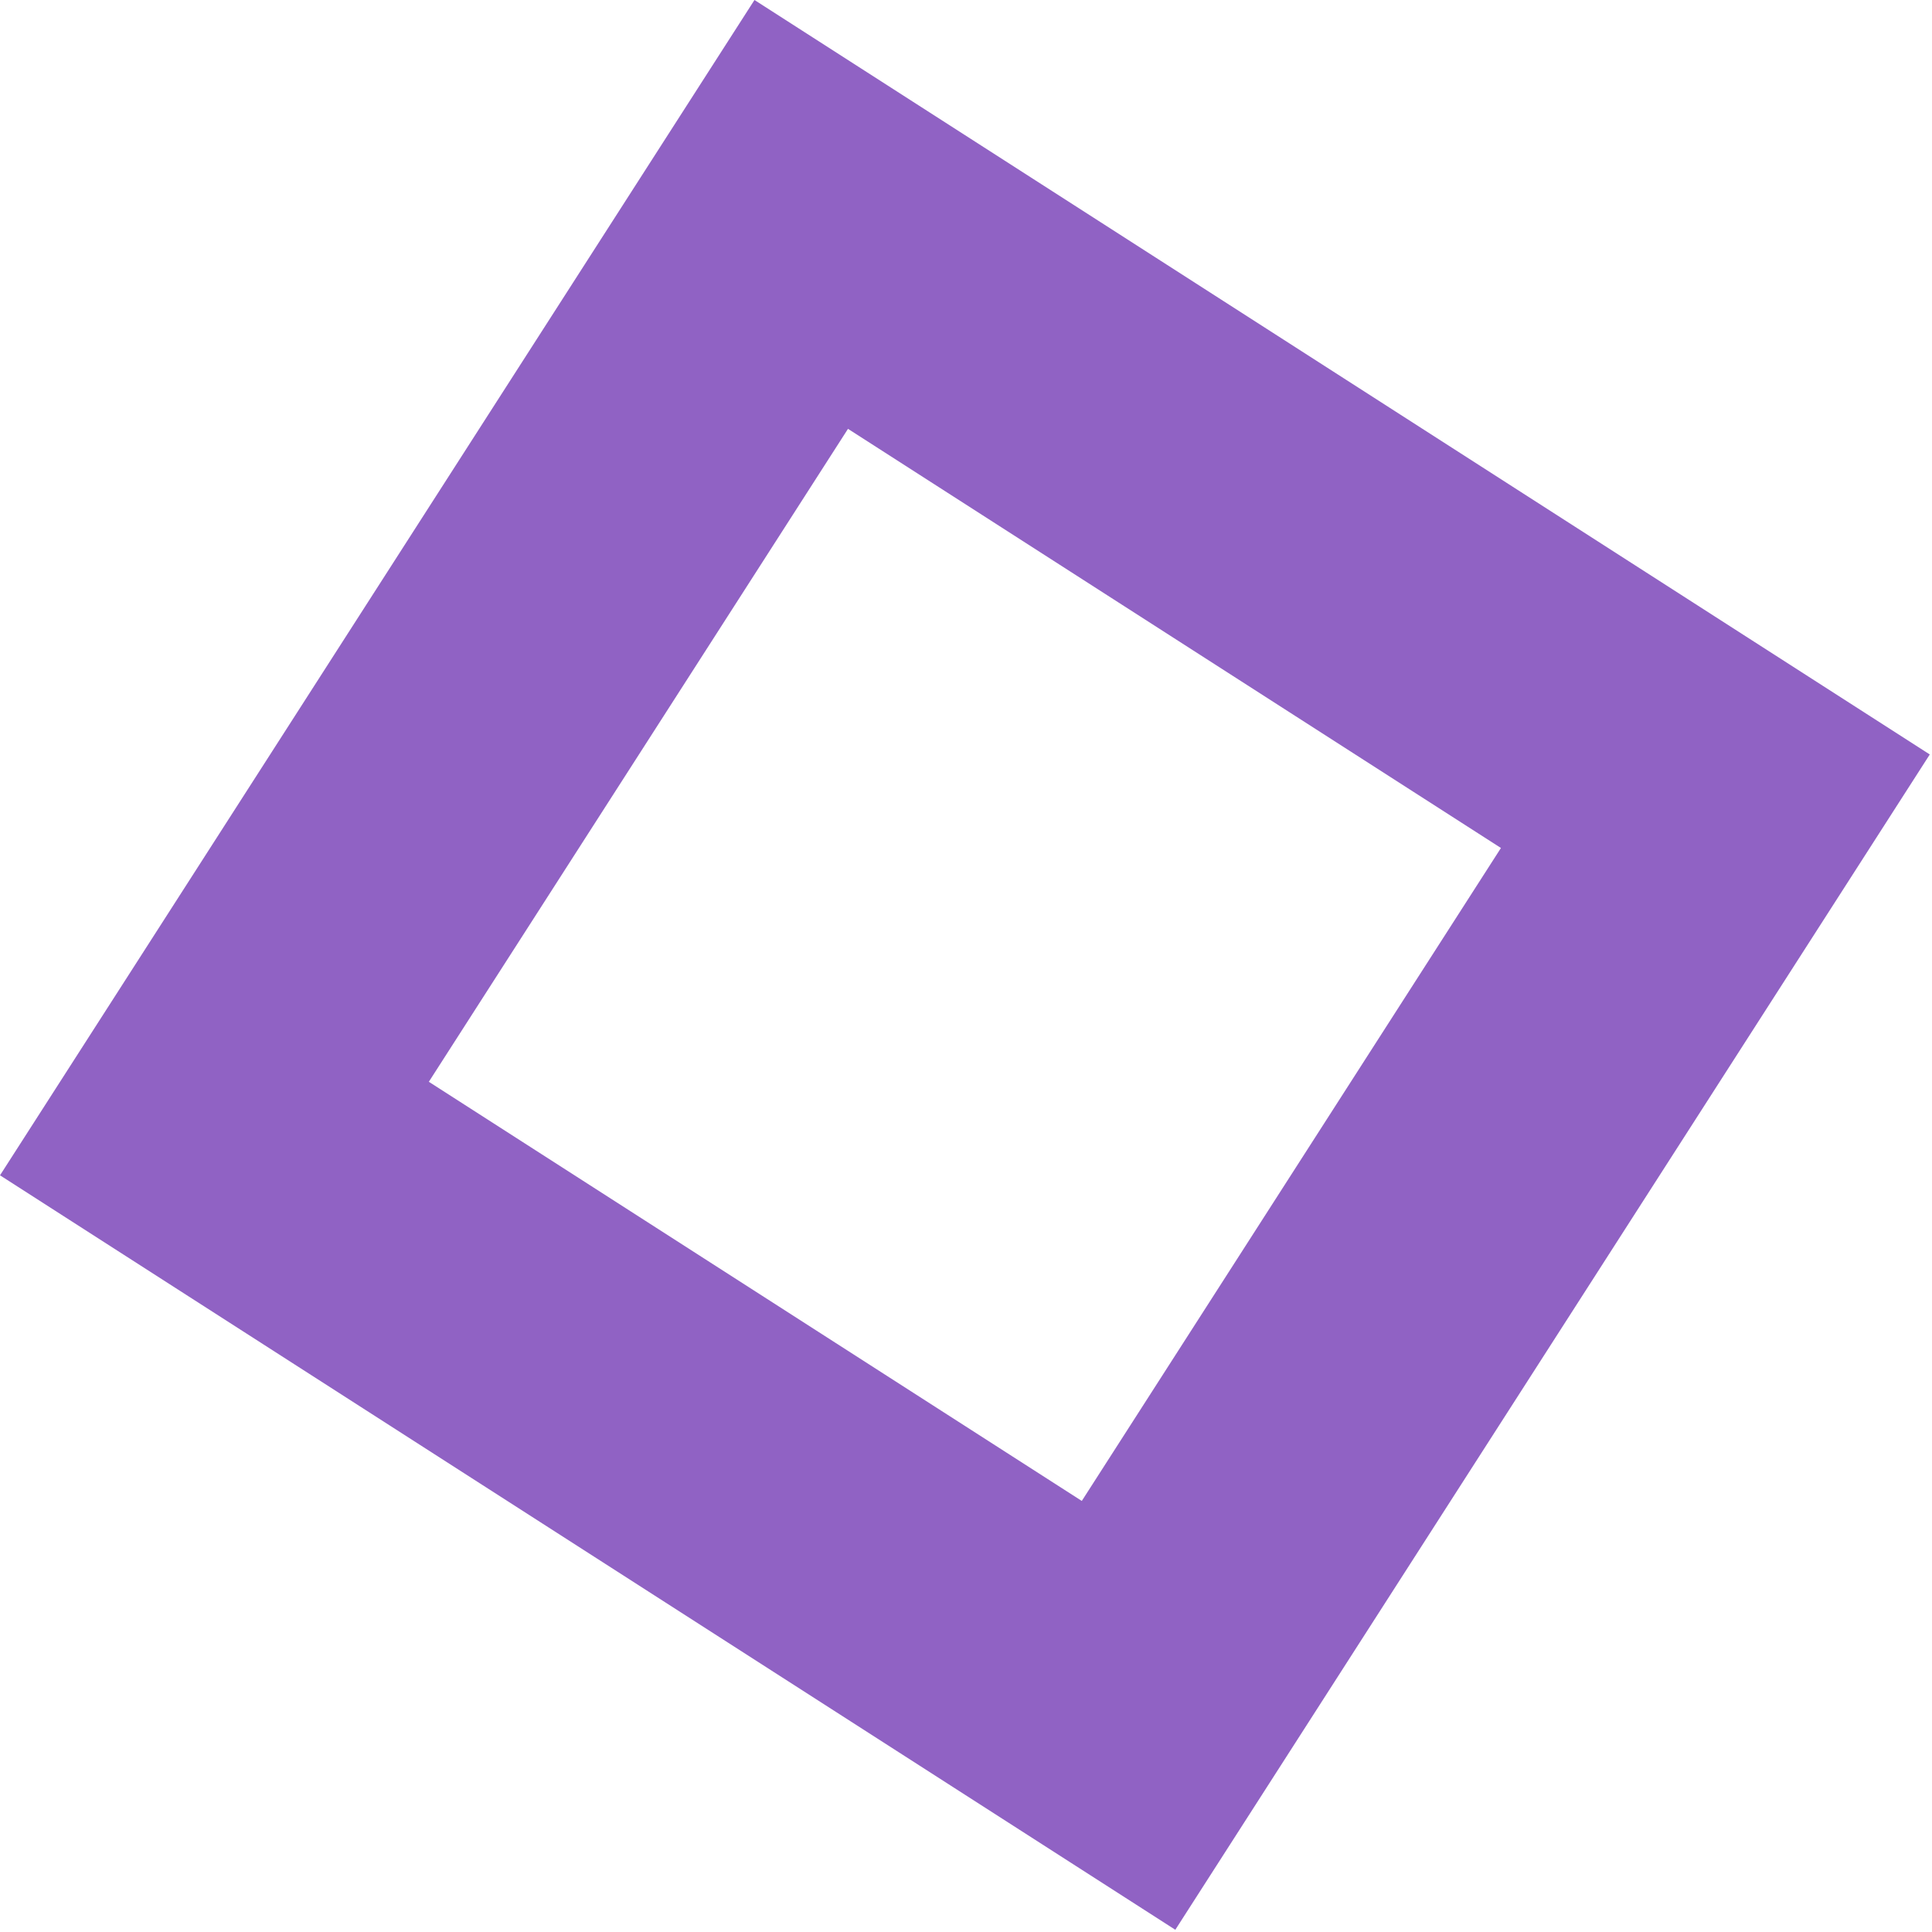 <svg width="249" height="249" viewBox="0 0 249 249" fill="none" xmlns="http://www.w3.org/2000/svg">
<path fill-rule="evenodd" clip-rule="evenodd" d="M193.444 109.29L109.291 55.27L55.27 139.423L139.424 193.444L193.444 109.29ZM97.238 0L0.001 151.476L151.477 248.713L248.714 97.237L97.238 0Z" fill="#9062C4"/>
</svg>
